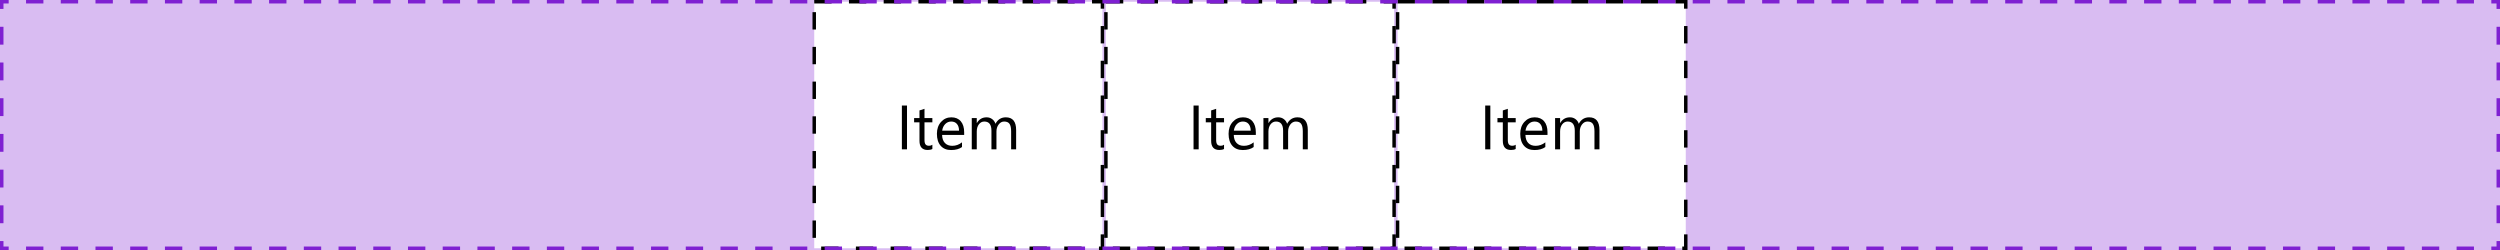 <svg width="720" height="72" viewBox="0 0 720 72" fill="none" xmlns="http://www.w3.org/2000/svg">
<path d="M0 0H720V72H0V0Z" fill="#D9BCF2"/>
<rect x="234.5" y="0.5" width="83" height="71" fill="white"/>
<path d="M261.217 43H259.74V30.396H261.217V43ZM268.521 42.912C268.181 43.1 267.732 43.193 267.176 43.193C265.6 43.193 264.812 42.315 264.812 40.557V35.23H263.265V34H264.812V31.803L266.253 31.337V34H268.521V35.23H266.253V40.302C266.253 40.905 266.355 41.336 266.561 41.594C266.766 41.852 267.105 41.98 267.58 41.98C267.943 41.98 268.257 41.881 268.521 41.682V42.912ZM277.679 38.86H271.324C271.348 39.862 271.617 40.636 272.133 41.181C272.648 41.726 273.357 41.998 274.26 41.998C275.273 41.998 276.205 41.664 277.055 40.996V42.35C276.264 42.924 275.218 43.211 273.917 43.211C272.646 43.211 271.646 42.804 270.92 41.989C270.193 41.169 269.83 40.018 269.83 38.535C269.83 37.135 270.226 35.995 271.017 35.116C271.813 34.231 272.801 33.789 273.979 33.789C275.156 33.789 276.067 34.17 276.712 34.932C277.356 35.693 277.679 36.751 277.679 38.105V38.86ZM276.202 37.639C276.196 36.807 275.994 36.159 275.596 35.696C275.203 35.233 274.655 35.002 273.952 35.002C273.272 35.002 272.695 35.245 272.221 35.731C271.746 36.218 271.453 36.853 271.342 37.639H276.202ZM292.646 43H291.205V37.832C291.205 36.836 291.05 36.115 290.739 35.67C290.435 35.225 289.919 35.002 289.192 35.002C288.577 35.002 288.053 35.283 287.619 35.846C287.191 36.408 286.978 37.082 286.978 37.867V43H285.536V37.656C285.536 35.887 284.854 35.002 283.488 35.002C282.855 35.002 282.334 35.269 281.924 35.802C281.514 36.329 281.309 37.018 281.309 37.867V43H279.867V34H281.309V35.424H281.344C281.982 34.334 282.914 33.789 284.139 33.789C284.754 33.789 285.29 33.962 285.747 34.308C286.204 34.648 286.518 35.096 286.688 35.652C287.355 34.41 288.352 33.789 289.676 33.789C291.656 33.789 292.646 35.011 292.646 37.454V43Z" fill="black"/>
<rect x="234.5" y="0.5" width="83" height="71" stroke="black" stroke-dasharray="5 5"/>
<rect x="318.5" y="0.5" width="83" height="71" fill="white"/>
<path d="M345.217 43H343.74V30.396H345.217V43ZM352.521 42.912C352.181 43.1 351.732 43.193 351.176 43.193C349.6 43.193 348.812 42.315 348.812 40.557V35.23H347.265V34H348.812V31.803L350.253 31.337V34H352.521V35.23H350.253V40.302C350.253 40.905 350.355 41.336 350.561 41.594C350.766 41.852 351.105 41.98 351.58 41.98C351.943 41.98 352.257 41.881 352.521 41.682V42.912ZM361.679 38.86H355.324C355.348 39.862 355.617 40.636 356.133 41.181C356.648 41.726 357.357 41.998 358.26 41.998C359.273 41.998 360.205 41.664 361.055 40.996V42.35C360.264 42.924 359.218 43.211 357.917 43.211C356.646 43.211 355.646 42.804 354.92 41.989C354.193 41.169 353.83 40.018 353.83 38.535C353.83 37.135 354.226 35.995 355.017 35.116C355.813 34.231 356.801 33.789 357.979 33.789C359.156 33.789 360.067 34.17 360.712 34.932C361.356 35.693 361.679 36.751 361.679 38.105V38.86ZM360.202 37.639C360.196 36.807 359.994 36.159 359.596 35.696C359.203 35.233 358.655 35.002 357.952 35.002C357.272 35.002 356.695 35.245 356.221 35.731C355.746 36.218 355.453 36.853 355.342 37.639H360.202ZM376.646 43H375.205V37.832C375.205 36.836 375.05 36.115 374.739 35.67C374.435 35.225 373.919 35.002 373.192 35.002C372.577 35.002 372.053 35.283 371.619 35.846C371.191 36.408 370.978 37.082 370.978 37.867V43H369.536V37.656C369.536 35.887 368.854 35.002 367.488 35.002C366.855 35.002 366.334 35.269 365.924 35.802C365.514 36.329 365.309 37.018 365.309 37.867V43H363.867V34H365.309V35.424H365.344C365.982 34.334 366.914 33.789 368.139 33.789C368.754 33.789 369.29 33.962 369.747 34.308C370.204 34.648 370.518 35.096 370.688 35.652C371.355 34.41 372.352 33.789 373.676 33.789C375.656 33.789 376.646 35.011 376.646 37.454V43Z" fill="black"/>
<rect x="318.5" y="0.5" width="83" height="71" stroke="black" stroke-dasharray="5 5"/>
<rect x="402.5" y="0.5" width="83" height="71" fill="white"/>
<path d="M429.217 43H427.74V30.396H429.217V43ZM436.521 42.912C436.181 43.1 435.732 43.193 435.176 43.193C433.6 43.193 432.812 42.315 432.812 40.557V35.23H431.265V34H432.812V31.803L434.253 31.337V34H436.521V35.23H434.253V40.302C434.253 40.905 434.355 41.336 434.561 41.594C434.766 41.852 435.105 41.98 435.58 41.98C435.943 41.98 436.257 41.881 436.521 41.682V42.912ZM445.679 38.86H439.324C439.348 39.862 439.617 40.636 440.133 41.181C440.648 41.726 441.357 41.998 442.26 41.998C443.273 41.998 444.205 41.664 445.055 40.996V42.35C444.264 42.924 443.218 43.211 441.917 43.211C440.646 43.211 439.646 42.804 438.92 41.989C438.193 41.169 437.83 40.018 437.83 38.535C437.83 37.135 438.226 35.995 439.017 35.116C439.813 34.231 440.801 33.789 441.979 33.789C443.156 33.789 444.067 34.17 444.712 34.932C445.356 35.693 445.679 36.751 445.679 38.105V38.86ZM444.202 37.639C444.196 36.807 443.994 36.159 443.596 35.696C443.203 35.233 442.655 35.002 441.952 35.002C441.272 35.002 440.695 35.245 440.221 35.731C439.746 36.218 439.453 36.853 439.342 37.639H444.202ZM460.646 43H459.205V37.832C459.205 36.836 459.05 36.115 458.739 35.67C458.435 35.225 457.919 35.002 457.192 35.002C456.577 35.002 456.053 35.283 455.619 35.846C455.191 36.408 454.978 37.082 454.978 37.867V43H453.536V37.656C453.536 35.887 452.854 35.002 451.488 35.002C450.855 35.002 450.334 35.269 449.924 35.802C449.514 36.329 449.309 37.018 449.309 37.867V43H447.867V34H449.309V35.424H449.344C449.982 34.334 450.914 33.789 452.139 33.789C452.754 33.789 453.29 33.962 453.747 34.308C454.204 34.648 454.518 35.096 454.688 35.652C455.355 34.41 456.352 33.789 457.676 33.789C459.656 33.789 460.646 35.011 460.646 37.454V43Z" fill="black"/>
<rect x="402.5" y="0.5" width="83" height="71" stroke="black" stroke-dasharray="5 5"/>
<path d="M0 0V-0.5H-0.5V0H0ZM720 0H720.5V-0.5H720V0ZM720 72V72.5H720.5V72H720ZM0 72H-0.5V72.5H0V72ZM-0.5 0V2.571H0.5V0H-0.5ZM-0.5 7.714V12.857H0.5V7.714H-0.5ZM-0.5 18V23.143H0.5V18H-0.5ZM-0.5 28.286V33.429H0.5V28.286H-0.5ZM-0.5 38.571V43.714H0.5V38.571H-0.5ZM-0.5 48.857V54H0.5V48.857H-0.5ZM-0.5 59.143V64.286H0.5V59.143H-0.5ZM-0.5 69.429V72H0.5V69.429H-0.5ZM0 72.5H2.5V71.5H0V72.5ZM7.5 72.5H12.5V71.5H7.5V72.5ZM17.5 72.5H22.5V71.5H17.5V72.5ZM27.5 72.5H32.5V71.5H27.5V72.5ZM37.5 72.5H42.5V71.5H37.5V72.5ZM47.5 72.5H52.5V71.5H47.5V72.5ZM57.5 72.5H62.5V71.5H57.5V72.5ZM67.5 72.5H72.5V71.5H67.5V72.5ZM77.5 72.5H82.5V71.5H77.5V72.5ZM87.5 72.5H92.5V71.5H87.5V72.5ZM97.5 72.5H102.5V71.5H97.5V72.5ZM107.5 72.5H112.5V71.5H107.5V72.5ZM117.5 72.5H122.5V71.5H117.5V72.5ZM127.5 72.5H132.5V71.5H127.5V72.5ZM137.5 72.5H142.5V71.5H137.5V72.5ZM147.5 72.5H152.5V71.5H147.5V72.5ZM157.5 72.5H162.5V71.5H157.5V72.5ZM167.5 72.5H172.5V71.5H167.5V72.5ZM177.5 72.5H182.5V71.5H177.5V72.5ZM187.5 72.5H192.5V71.5H187.5V72.5ZM197.5 72.5H202.5V71.5H197.5V72.5ZM207.5 72.5H212.5V71.5H207.5V72.5ZM217.5 72.5H222.5V71.5H217.5V72.5ZM227.5 72.5H232.5V71.5H227.5V72.5ZM237.5 72.5H242.5V71.5H237.5V72.5ZM247.5 72.5H252.5V71.5H247.5V72.5ZM257.5 72.5H262.5V71.5H257.5V72.5ZM267.5 72.5H272.5V71.5H267.5V72.5ZM277.5 72.5H282.5V71.5H277.5V72.5ZM287.5 72.5H292.5V71.5H287.5V72.5ZM297.5 72.5H302.5V71.5H297.5V72.5ZM307.5 72.5H312.5V71.5H307.5V72.5ZM317.5 72.5H322.5V71.5H317.5V72.5ZM327.5 72.5H332.5V71.5H327.5V72.5ZM337.5 72.5H342.5V71.5H337.5V72.5ZM347.5 72.5H352.5V71.5H347.5V72.5ZM357.5 72.5H362.5V71.5H357.5V72.5ZM367.5 72.5H372.5V71.5H367.5V72.5ZM377.5 72.5H382.5V71.5H377.5V72.5ZM387.5 72.5H392.5V71.5H387.5V72.5ZM397.5 72.5H402.5V71.5H397.5V72.5ZM407.5 72.5H412.5V71.5H407.5V72.5ZM417.5 72.5H422.5V71.5H417.5V72.5ZM427.5 72.5H432.5V71.5H427.5V72.5ZM437.5 72.5H442.5V71.5H437.5V72.5ZM447.5 72.5H452.5V71.5H447.5V72.5ZM457.5 72.5H462.5V71.5H457.5V72.5ZM467.5 72.5H472.5V71.5H467.5V72.5ZM477.5 72.5H482.5V71.5H477.5V72.5ZM487.5 72.5H492.5V71.5H487.5V72.5ZM497.5 72.5H502.5V71.5H497.5V72.5ZM507.5 72.5H512.5V71.5H507.5V72.5ZM517.5 72.5H522.5V71.5H517.5V72.5ZM527.5 72.5H532.5V71.5H527.5V72.5ZM537.5 72.5H542.5V71.5H537.5V72.5ZM547.5 72.5H552.5V71.5H547.5V72.5ZM557.5 72.5H562.5V71.5H557.5V72.5ZM567.5 72.5H572.5V71.5H567.5V72.5ZM577.5 72.5H582.5V71.5H577.5V72.5ZM587.5 72.5H592.5V71.5H587.5V72.5ZM597.5 72.5H602.5V71.5H597.5V72.5ZM607.5 72.5H612.5V71.5H607.5V72.5ZM617.5 72.5H622.5V71.5H617.5V72.5ZM627.5 72.5H632.5V71.5H627.5V72.5ZM637.5 72.5H642.5V71.5H637.5V72.5ZM647.5 72.5H652.5V71.5H647.5V72.5ZM657.5 72.5H662.5V71.5H657.5V72.5ZM667.5 72.5H672.5V71.5H667.5V72.5ZM677.5 72.5H682.5V71.5H677.5V72.5ZM687.5 72.5H692.5V71.5H687.5V72.5ZM697.5 72.5H702.5V71.5H697.5V72.5ZM707.5 72.5H712.5V71.5H707.5V72.5ZM717.5 72.5H720V71.5H717.5V72.5ZM720.5 72V69.429H719.5V72H720.5ZM720.5 64.286V59.143H719.5V64.286H720.5ZM720.5 54V48.857H719.5V54H720.5ZM720.5 43.714V38.571H719.5V43.714H720.5ZM720.5 33.429V28.286H719.5V33.429H720.5ZM720.5 23.143V18H719.5V23.143H720.5ZM720.5 12.857V7.714H719.5V12.857H720.5ZM720.5 2.571V0H719.5V2.571H720.5ZM720 -0.5H717.5V0.5H720V-0.5ZM712.5 -0.5H707.5V0.5H712.5V-0.5ZM702.5 -0.5H697.5V0.5H702.5V-0.5ZM692.5 -0.5H687.5V0.5H692.5V-0.5ZM682.5 -0.5H677.5V0.5H682.5V-0.5ZM672.5 -0.5H667.5V0.5H672.5V-0.5ZM662.5 -0.5H657.5V0.5H662.5V-0.5ZM652.5 -0.5H647.5V0.5H652.5V-0.5ZM642.5 -0.5H637.5V0.5H642.5V-0.5ZM632.5 -0.5H627.5V0.5H632.5V-0.5ZM622.5 -0.5H617.5V0.5H622.5V-0.5ZM612.5 -0.5H607.5V0.5H612.5V-0.5ZM602.5 -0.5H597.5V0.5H602.5V-0.5ZM592.5 -0.5H587.5V0.5H592.5V-0.5ZM582.5 -0.5H577.5V0.5H582.5V-0.5ZM572.5 -0.5H567.5V0.5H572.5V-0.5ZM562.5 -0.5H557.5V0.5H562.5V-0.5ZM552.5 -0.5H547.5V0.5H552.5V-0.5ZM542.5 -0.5H537.5V0.5H542.5V-0.5ZM532.5 -0.5H527.5V0.5H532.5V-0.5ZM522.5 -0.5H517.5V0.5H522.5V-0.5ZM512.5 -0.5H507.5V0.5H512.5V-0.5ZM502.5 -0.5H497.5V0.5H502.5V-0.5ZM492.5 -0.5H487.5V0.5H492.5V-0.5ZM482.5 -0.5H477.5V0.5H482.5V-0.5ZM472.5 -0.5H467.5V0.5H472.5V-0.5ZM462.5 -0.5H457.5V0.5H462.5V-0.5ZM452.5 -0.5H447.5V0.5H452.5V-0.5ZM442.5 -0.5H437.5V0.5H442.5V-0.5ZM432.5 -0.5H427.5V0.5H432.5V-0.5ZM422.5 -0.5H417.5V0.5H422.5V-0.5ZM412.5 -0.5H407.5V0.5H412.5V-0.5ZM402.5 -0.5H397.5V0.5H402.5V-0.5ZM392.5 -0.5H387.5V0.5H392.5V-0.5ZM382.5 -0.5H377.5V0.5H382.5V-0.5ZM372.5 -0.5H367.5V0.5H372.5V-0.5ZM362.5 -0.5H357.5V0.5H362.5V-0.5ZM352.5 -0.5H347.5V0.5H352.5V-0.5ZM342.5 -0.5H337.5V0.5H342.5V-0.5ZM332.5 -0.5H327.5V0.5H332.5V-0.5ZM322.5 -0.5H317.5V0.5H322.5V-0.5ZM312.5 -0.5H307.5V0.5H312.5V-0.5ZM302.5 -0.5H297.5V0.5H302.5V-0.5ZM292.5 -0.5H287.5V0.5H292.5V-0.5ZM282.5 -0.5H277.5V0.5H282.5V-0.5ZM272.5 -0.5H267.5V0.5H272.5V-0.5ZM262.5 -0.5H257.5V0.5H262.5V-0.5ZM252.5 -0.5H247.5V0.5H252.5V-0.5ZM242.5 -0.5H237.5V0.5H242.5V-0.5ZM232.5 -0.5H227.5V0.5H232.5V-0.5ZM222.5 -0.5H217.5V0.5H222.5V-0.5ZM212.5 -0.5H207.5V0.5H212.5V-0.5ZM202.5 -0.5H197.5V0.5H202.5V-0.5ZM192.5 -0.5H187.5V0.5H192.5V-0.5ZM182.5 -0.5H177.5V0.5H182.5V-0.5ZM172.5 -0.5H167.5V0.5H172.5V-0.5ZM162.5 -0.5H157.5V0.5H162.5V-0.5ZM152.5 -0.5H147.5V0.5H152.5V-0.5ZM142.5 -0.5H137.5V0.5H142.5V-0.5ZM132.5 -0.5H127.5V0.5H132.5V-0.5ZM122.5 -0.5H117.5V0.5H122.5V-0.5ZM112.5 -0.5H107.5V0.5H112.5V-0.5ZM102.5 -0.5H97.5V0.5H102.5V-0.5ZM92.5 -0.5H87.5V0.5H92.5V-0.5ZM82.5 -0.5H77.5V0.5H82.5V-0.5ZM72.5 -0.5H67.5V0.5H72.5V-0.5ZM62.5 -0.5H57.5V0.5H62.5V-0.5ZM52.5 -0.5H47.5V0.5H52.5V-0.5ZM42.5 -0.5H37.5V0.5H42.5V-0.5ZM32.5 -0.5H27.5V0.5H32.5V-0.5ZM22.5 -0.5H17.5V0.5H22.5V-0.5ZM12.5 -0.5H7.5V0.5H12.5V-0.5ZM2.5 -0.5H0V0.5H2.5V-0.5ZM0 0V-1H-1V0H0ZM720 0H721V-1H720V0ZM720 72V73H721V72H720ZM0 72H-1V73H0V72ZM-1 0V2.571H1V0H-1ZM-1 7.714V12.857H1V7.714H-1ZM-1 18V23.143H1V18H-1ZM-1 28.286V33.429H1V28.286H-1ZM-1 38.571V43.714H1V38.571H-1ZM-1 48.857V54H1V48.857H-1ZM-1 59.143V64.286H1V59.143H-1ZM-1 69.429V72H1V69.429H-1ZM0 73H2.5V71H0V73ZM7.5 73H12.5V71H7.5V73ZM17.5 73H22.5V71H17.5V73ZM27.5 73H32.5V71H27.5V73ZM37.5 73H42.5V71H37.5V73ZM47.5 73H52.5V71H47.5V73ZM57.5 73H62.5V71H57.5V73ZM67.5 73H72.5V71H67.5V73ZM77.5 73H82.5V71H77.5V73ZM87.5 73H92.5V71H87.5V73ZM97.5 73H102.5V71H97.5V73ZM107.5 73H112.5V71H107.5V73ZM117.5 73H122.5V71H117.5V73ZM127.5 73H132.5V71H127.5V73ZM137.5 73H142.5V71H137.5V73ZM147.5 73H152.5V71H147.5V73ZM157.5 73H162.5V71H157.5V73ZM167.5 73H172.5V71H167.5V73ZM177.5 73H182.5V71H177.5V73ZM187.5 73H192.5V71H187.5V73ZM197.5 73H202.5V71H197.5V73ZM207.5 73H212.5V71H207.5V73ZM217.5 73H222.5V71H217.5V73ZM227.5 73H232.5V71H227.5V73ZM237.5 73H242.5V71H237.5V73ZM247.5 73H252.5V71H247.5V73ZM257.5 73H262.5V71H257.5V73ZM267.5 73H272.5V71H267.5V73ZM277.5 73H282.5V71H277.5V73ZM287.5 73H292.5V71H287.5V73ZM297.5 73H302.5V71H297.5V73ZM307.5 73H312.5V71H307.5V73ZM317.5 73H322.5V71H317.5V73ZM327.5 73H332.5V71H327.5V73ZM337.5 73H342.5V71H337.5V73ZM347.5 73H352.5V71H347.5V73ZM357.5 73H362.5V71H357.5V73ZM367.5 73H372.5V71H367.5V73ZM377.5 73H382.5V71H377.5V73ZM387.5 73H392.5V71H387.5V73ZM397.5 73H402.5V71H397.5V73ZM407.5 73H412.5V71H407.5V73ZM417.5 73H422.5V71H417.5V73ZM427.5 73H432.5V71H427.5V73ZM437.5 73H442.5V71H437.5V73ZM447.5 73H452.5V71H447.5V73ZM457.5 73H462.5V71H457.5V73ZM467.5 73H472.5V71H467.5V73ZM477.5 73H482.5V71H477.5V73ZM487.5 73H492.5V71H487.5V73ZM497.5 73H502.5V71H497.5V73ZM507.5 73H512.5V71H507.5V73ZM517.5 73H522.5V71H517.5V73ZM527.5 73H532.5V71H527.5V73ZM537.5 73H542.5V71H537.5V73ZM547.5 73H552.5V71H547.5V73ZM557.5 73H562.5V71H557.5V73ZM567.5 73H572.5V71H567.5V73ZM577.5 73H582.5V71H577.5V73ZM587.5 73H592.5V71H587.5V73ZM597.5 73H602.5V71H597.5V73ZM607.5 73H612.5V71H607.5V73ZM617.5 73H622.5V71H617.5V73ZM627.5 73H632.5V71H627.5V73ZM637.5 73H642.5V71H637.5V73ZM647.5 73H652.5V71H647.5V73ZM657.5 73H662.5V71H657.5V73ZM667.5 73H672.5V71H667.5V73ZM677.5 73H682.5V71H677.5V73ZM687.5 73H692.5V71H687.5V73ZM697.5 73H702.5V71H697.5V73ZM707.5 73H712.5V71H707.5V73ZM717.5 73H720V71H717.5V73ZM721 72V69.429H719V72H721ZM721 64.286V59.143H719V64.286H721ZM721 54V48.857H719V54H721ZM721 43.714V38.571H719V43.714H721ZM721 33.429V28.286H719V33.429H721ZM721 23.143V18H719V23.143H721ZM721 12.857V7.714H719V12.857H721ZM721 2.571V0H719V2.571H721ZM720 -1H717.5V1H720V-1ZM712.5 -1H707.5V1H712.5V-1ZM702.5 -1H697.5V1H702.5V-1ZM692.5 -1H687.5V1H692.5V-1ZM682.5 -1H677.5V1H682.5V-1ZM672.5 -1H667.5V1H672.5V-1ZM662.5 -1H657.5V1H662.5V-1ZM652.5 -1H647.5V1H652.5V-1ZM642.5 -1H637.5V1H642.5V-1ZM632.5 -1H627.5V1H632.5V-1ZM622.5 -1H617.5V1H622.5V-1ZM612.5 -1H607.5V1H612.5V-1ZM602.5 -1H597.5V1H602.5V-1ZM592.5 -1H587.5V1H592.5V-1ZM582.5 -1H577.5V1H582.5V-1ZM572.5 -1H567.5V1H572.5V-1ZM562.5 -1H557.5V1H562.5V-1ZM552.5 -1H547.5V1H552.5V-1ZM542.5 -1H537.5V1H542.5V-1ZM532.5 -1H527.5V1H532.5V-1ZM522.5 -1H517.5V1H522.5V-1ZM512.5 -1H507.5V1H512.5V-1ZM502.5 -1H497.5V1H502.5V-1ZM492.5 -1H487.5V1H492.5V-1ZM482.5 -1H477.5V1H482.5V-1ZM472.5 -1H467.5V1H472.5V-1ZM462.5 -1H457.5V1H462.5V-1ZM452.5 -1H447.5V1H452.5V-1ZM442.5 -1H437.5V1H442.5V-1ZM432.5 -1H427.5V1H432.5V-1ZM422.5 -1H417.5V1H422.5V-1ZM412.5 -1H407.5V1H412.5V-1ZM402.5 -1H397.5V1H402.5V-1ZM392.5 -1H387.5V1H392.5V-1ZM382.5 -1H377.5V1H382.5V-1ZM372.5 -1H367.5V1H372.5V-1ZM362.5 -1H357.5V1H362.5V-1ZM352.5 -1H347.5V1H352.5V-1ZM342.5 -1H337.5V1H342.5V-1ZM332.5 -1H327.5V1H332.5V-1ZM322.5 -1H317.5V1H322.5V-1ZM312.5 -1H307.5V1H312.5V-1ZM302.5 -1H297.5V1H302.5V-1ZM292.5 -1H287.5V1H292.5V-1ZM282.5 -1H277.5V1H282.5V-1ZM272.5 -1H267.5V1H272.5V-1ZM262.5 -1H257.5V1H262.5V-1ZM252.5 -1H247.5V1H252.5V-1ZM242.5 -1H237.5V1H242.5V-1ZM232.5 -1H227.5V1H232.5V-1ZM222.5 -1H217.5V1H222.5V-1ZM212.5 -1H207.5V1H212.5V-1ZM202.5 -1H197.5V1H202.5V-1ZM192.5 -1H187.5V1H192.5V-1ZM182.5 -1H177.5V1H182.5V-1ZM172.5 -1H167.5V1H172.5V-1ZM162.5 -1H157.5V1H162.5V-1ZM152.5 -1H147.5V1H152.5V-1ZM142.5 -1H137.5V1H142.5V-1ZM132.5 -1H127.5V1H132.5V-1ZM122.5 -1H117.5V1H122.5V-1ZM112.5 -1H107.5V1H112.5V-1ZM102.5 -1H97.5V1H102.5V-1ZM92.5 -1H87.5V1H92.5V-1ZM82.5 -1H77.5V1H82.5V-1ZM72.5 -1H67.5V1H72.5V-1ZM62.5 -1H57.5V1H62.5V-1ZM52.5 -1H47.5V1H52.5V-1ZM42.5 -1H37.5V1H42.5V-1ZM32.5 -1H27.5V1H32.5V-1ZM22.5 -1H17.5V1H22.5V-1ZM12.5 -1H7.5V1H12.5V-1ZM2.5 -1H0V1H2.5V-1Z" fill="#7F20D2"/>
</svg>
